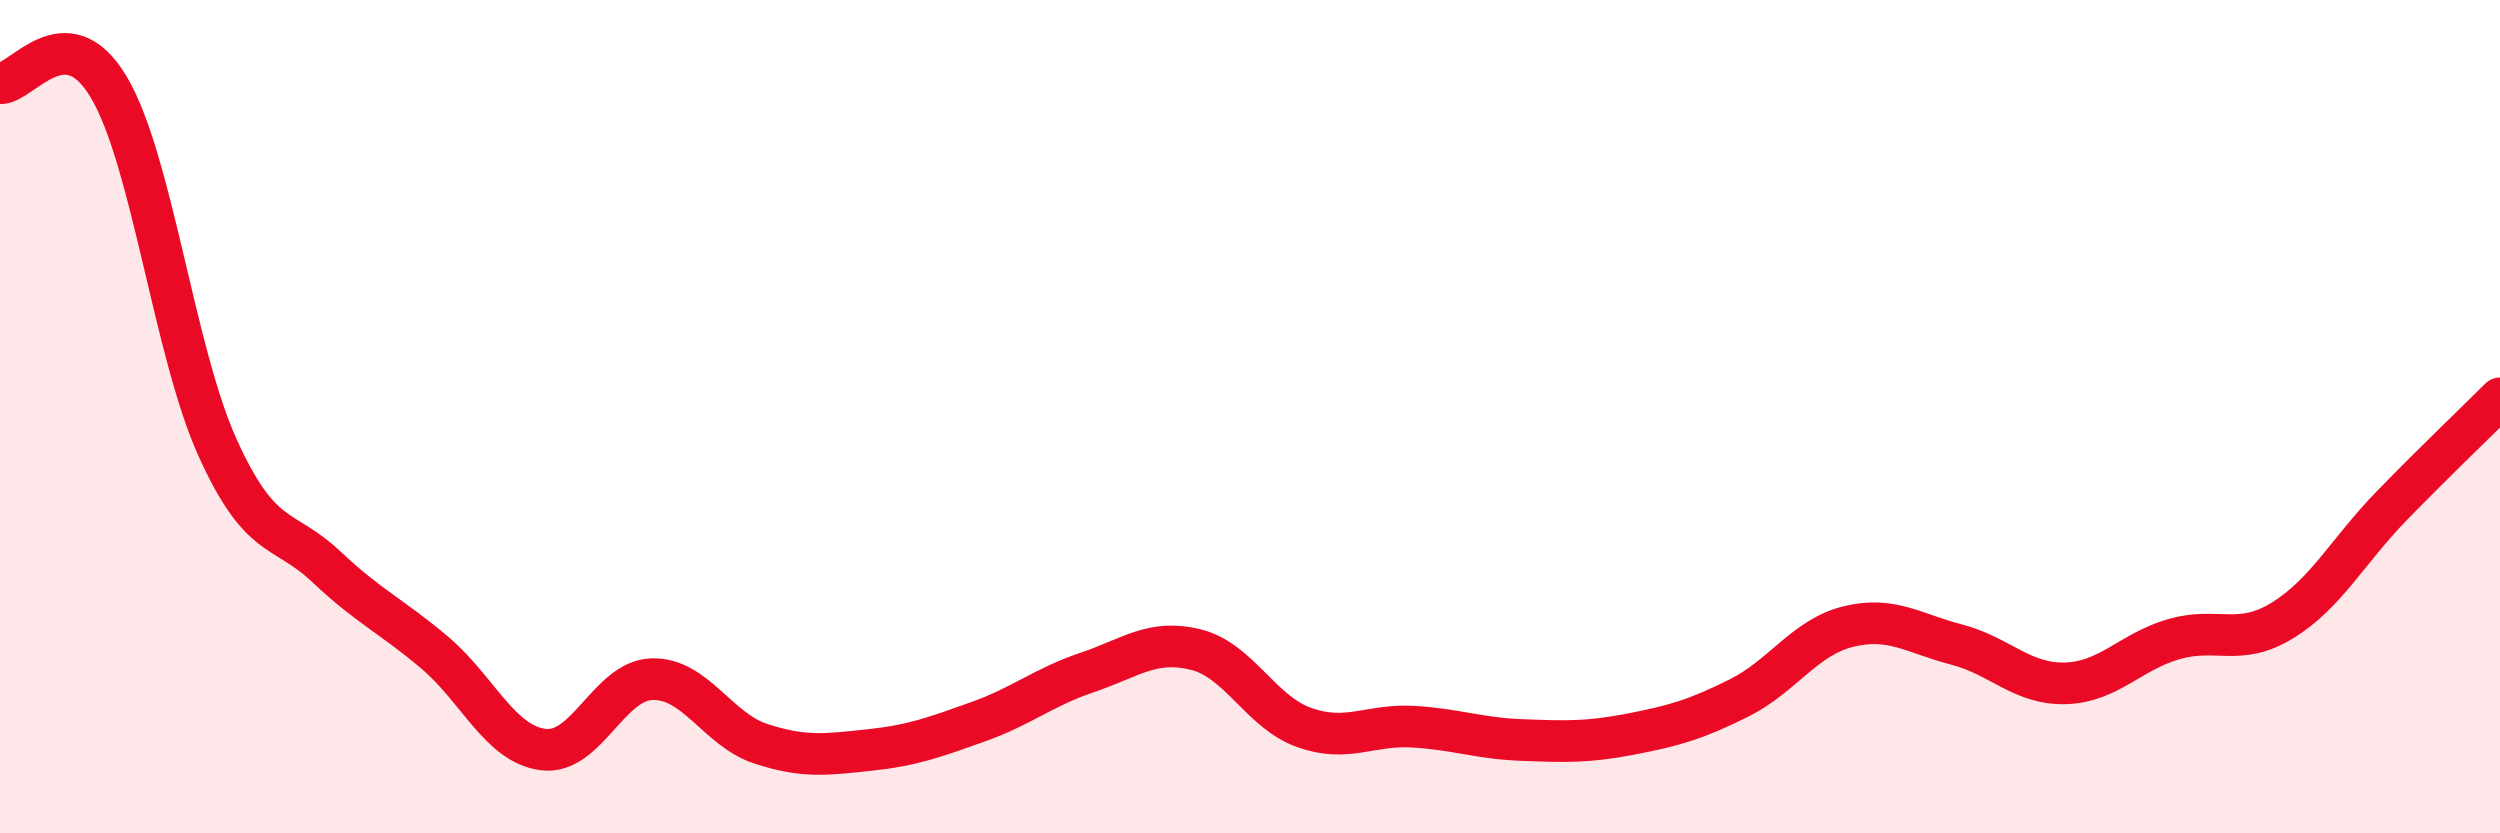 
    <svg width="60" height="20" viewBox="0 0 60 20" xmlns="http://www.w3.org/2000/svg">
      <path
        d="M 0,2 C 0.52,2.02 1.57,0.34 2.61,2.09 C 3.65,3.84 4.18,8.44 5.22,10.74 C 6.26,13.04 6.79,12.62 7.83,13.6 C 8.87,14.58 9.39,14.78 10.43,15.66 C 11.47,16.54 12,17.86 13.04,17.99 C 14.08,18.12 14.61,16.33 15.65,16.3 C 16.69,16.27 17.22,17.51 18.26,17.85 C 19.3,18.19 19.83,18.11 20.87,18 C 21.91,17.89 22.44,17.69 23.48,17.32 C 24.52,16.95 25.05,16.49 26.09,16.14 C 27.13,15.79 27.66,15.33 28.7,15.59 C 29.74,15.85 30.26,17.09 31.3,17.46 C 32.34,17.83 32.87,17.38 33.91,17.44 C 34.95,17.5 35.48,17.72 36.52,17.76 C 37.56,17.8 38.09,17.82 39.13,17.62 C 40.17,17.42 40.7,17.27 41.74,16.75 C 42.78,16.23 43.31,15.3 44.35,15.04 C 45.39,14.78 45.92,15.2 46.96,15.47 C 48,15.74 48.53,16.43 49.57,16.4 C 50.61,16.37 51.13,15.64 52.17,15.34 C 53.21,15.04 53.74,15.53 54.78,14.89 C 55.82,14.25 56.35,13.22 57.39,12.15 C 58.43,11.08 59.48,10.08 60,9.56L60 20L0 20Z"
        fill="#EB0A25"
        opacity="0.1"
        stroke-linecap="round"
        stroke-linejoin="round"
      />
      <path
        d="M 0,2 C 0.52,2.02 1.57,0.34 2.61,2.09 C 3.65,3.84 4.18,8.44 5.22,10.74 C 6.26,13.04 6.79,12.62 7.83,13.6 C 8.87,14.58 9.39,14.78 10.43,15.66 C 11.47,16.54 12,17.86 13.04,17.99 C 14.08,18.12 14.61,16.33 15.65,16.3 C 16.69,16.27 17.22,17.51 18.26,17.85 C 19.3,18.19 19.83,18.11 20.87,18 C 21.91,17.89 22.44,17.69 23.48,17.32 C 24.52,16.95 25.05,16.49 26.09,16.14 C 27.13,15.79 27.66,15.33 28.7,15.59 C 29.74,15.85 30.26,17.09 31.3,17.46 C 32.34,17.83 32.87,17.38 33.91,17.44 C 34.95,17.5 35.48,17.72 36.52,17.76 C 37.56,17.8 38.09,17.82 39.13,17.62 C 40.17,17.42 40.7,17.27 41.74,16.75 C 42.78,16.23 43.31,15.3 44.35,15.04 C 45.39,14.78 45.92,15.2 46.96,15.47 C 48,15.74 48.53,16.43 49.57,16.4 C 50.61,16.37 51.13,15.64 52.17,15.34 C 53.21,15.04 53.74,15.53 54.78,14.89 C 55.82,14.25 56.35,13.22 57.39,12.15 C 58.43,11.08 59.48,10.08 60,9.56"
        stroke="#EB0A25"
        stroke-width="1"
        fill="none"
        stroke-linecap="round"
        stroke-linejoin="round"
      />
    </svg>
  